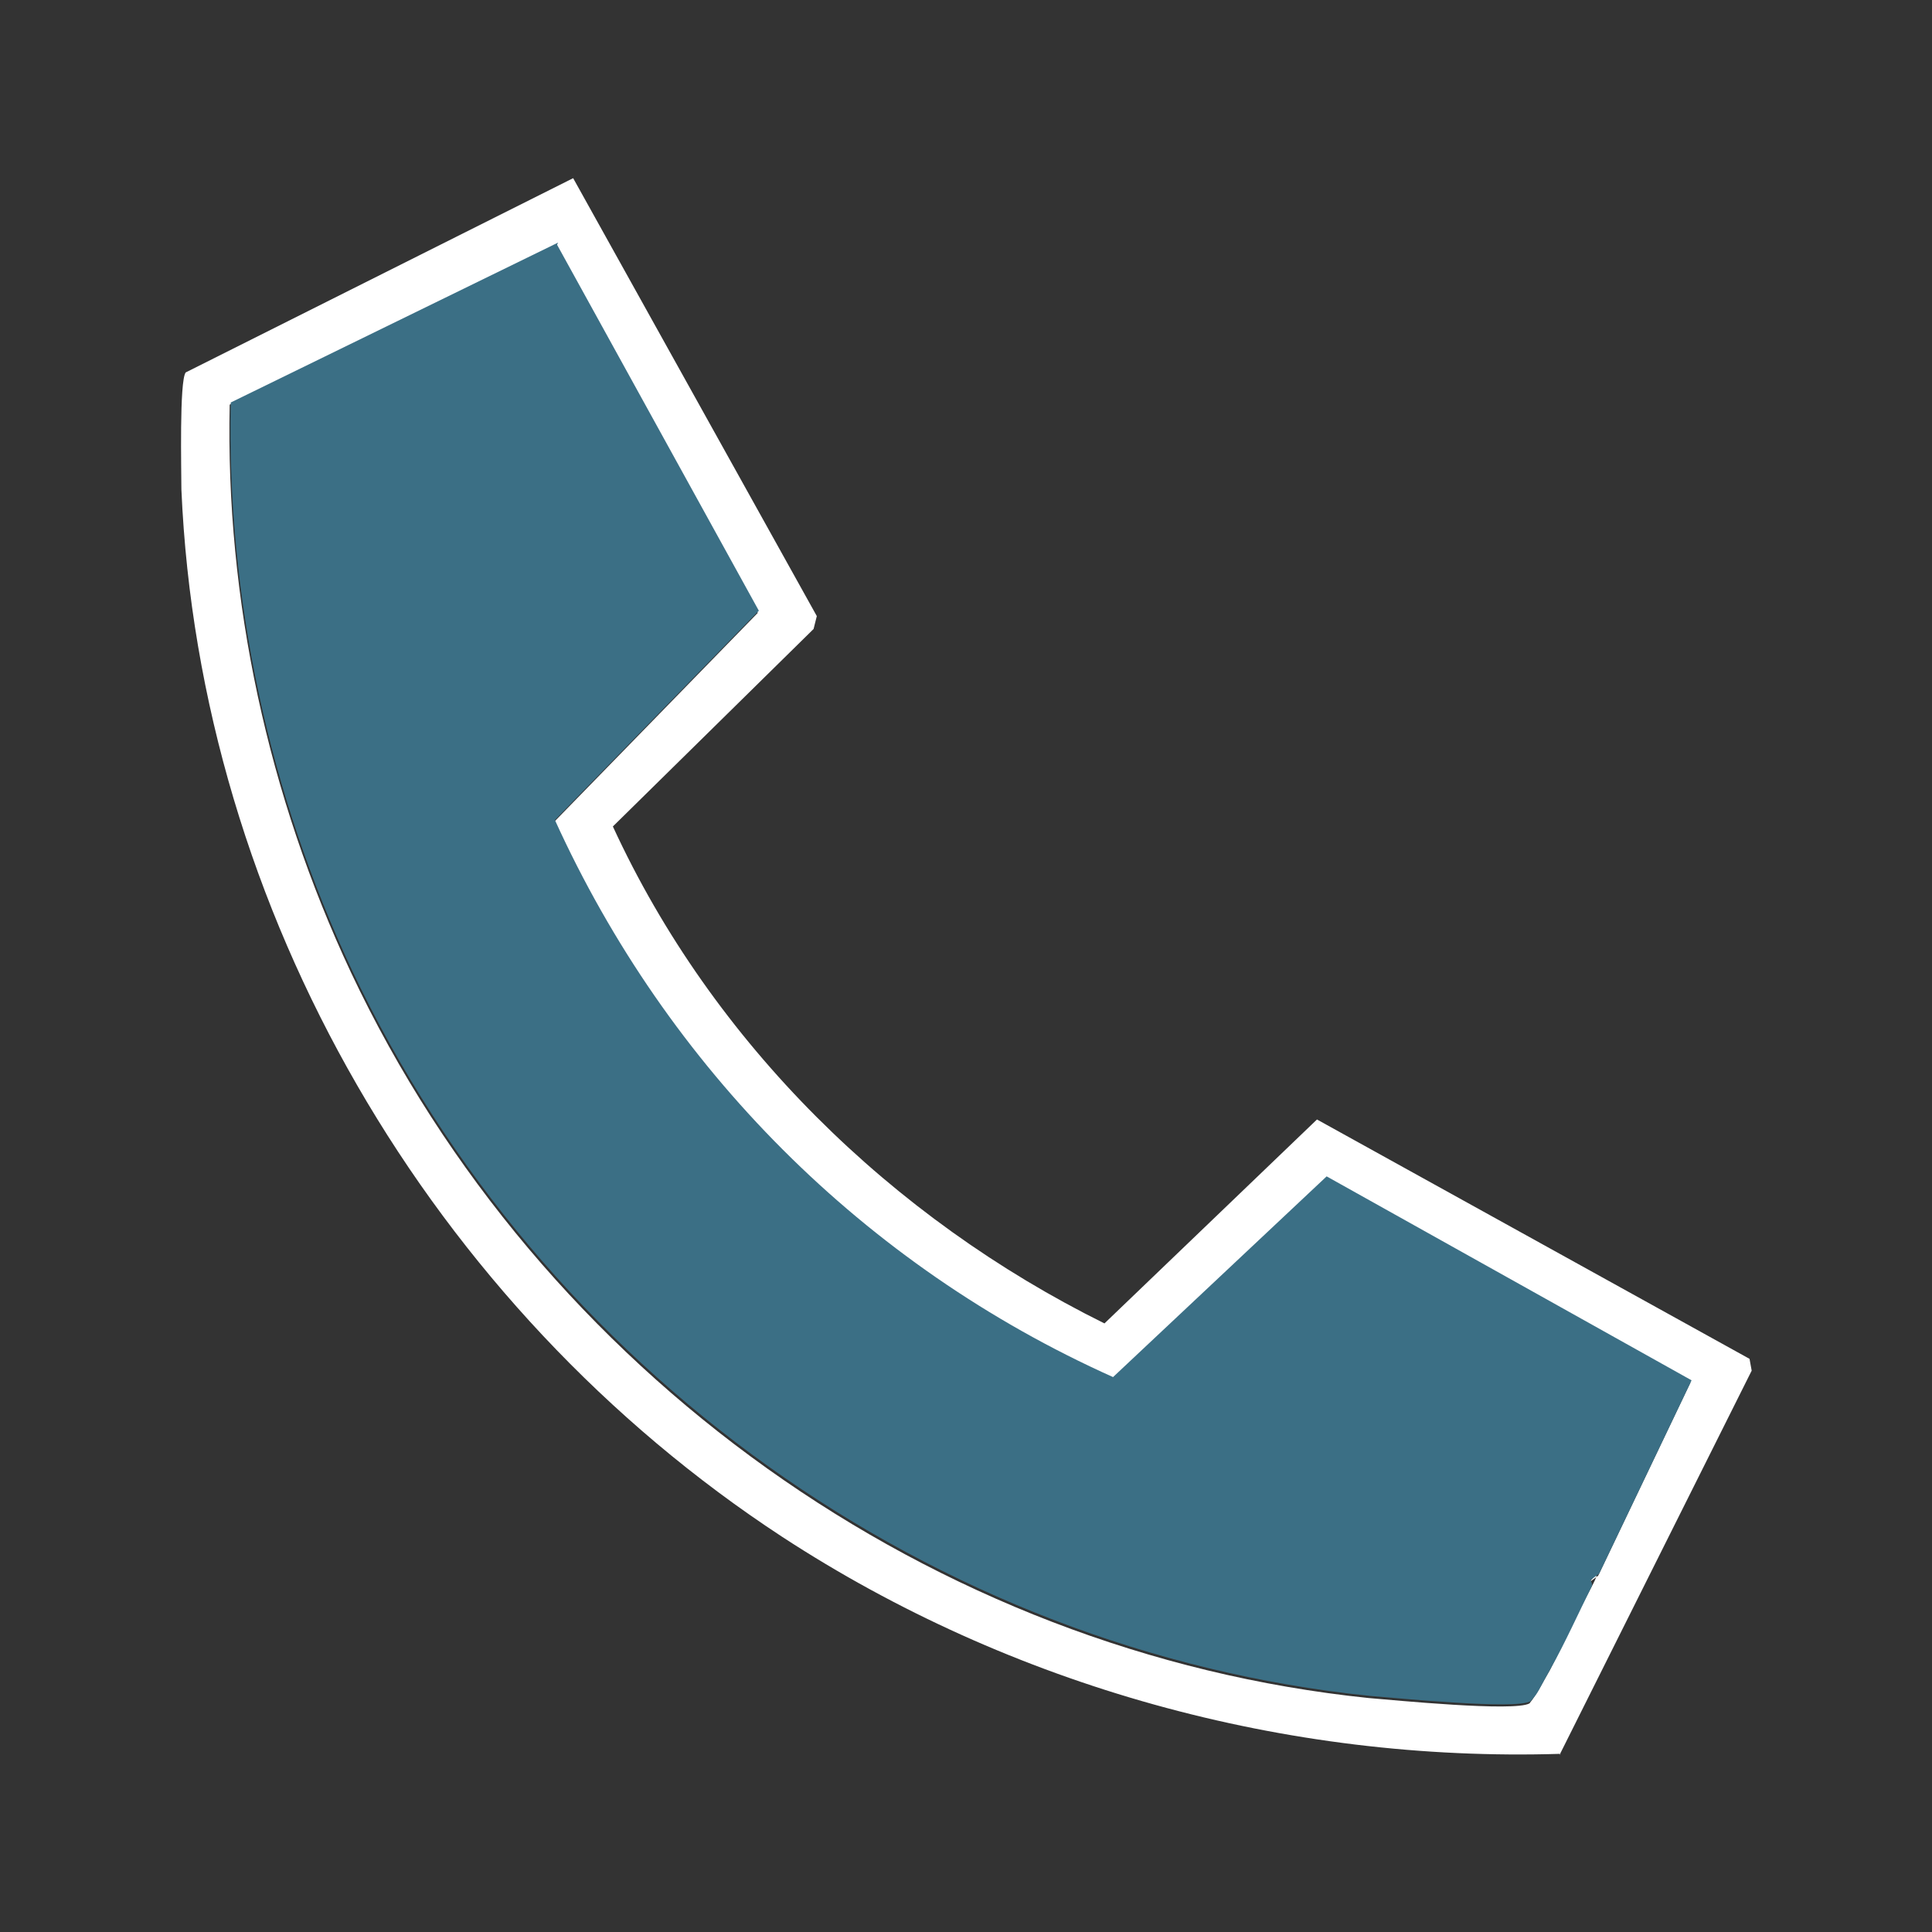 <?xml version="1.0" encoding="UTF-8"?>
<svg id="Ebene_1" xmlns="http://www.w3.org/2000/svg" version="1.1" viewBox="0 0 180 180">
  <rect x="0" y="0" width="180" height="180" fill="#333333" stroke="none"/>
  <!-- Generator: Adobe Illustrator 30.0.0, SVG Export Plug-In . SVG Version: 2.1.1 Build 123)  -->
  <defs>
    <style>
      .st0 {
        fill: #3b6f85;
      }

      .st1 {
        fill: #fff;
      }
    </style>
  </defs>
  <g id="wPwYyg.tif">
    <g>
      <path class="st1" d="M145.4,163.4c-25.6.8-51.2-6.3-72.5-20.2-32.7-21.4-54.3-58.3-56-97.6,0-1.7-.2-10.1.4-10.9l36.1-18.1,22.7,40.8-.3,1.2-18.7,18.4c9.3,20.2,26,36.5,45.8,46.3l19.8-19,40.3,22.3.2,1.1-17.9,35.8ZM51.9,22.8l-30.5,14.9c-.4,18.2,3.6,36.5,11.3,52.9,17.6,37.3,54.2,63.4,94.8,67.6,2.4.2,13.6,1.3,15,.5.8-1,1.3-2.1,1.9-3.1,1.2-2.3,2.5-5.2,3.8-7.6s-.2-.5-.1-.6l.8-.6,8.6-18-34-19-19.9,18.7c-23.2-10.4-41.5-28.8-52-51.9l19-19.5-18.8-34.1Z"/>
      <path class="st0" d="M51.9,22.8l18.8,34.1-19,19.5c10.5,23.1,28.8,41.5,52,51.9l19.9-18.7,34,19-8.6,18-.8.6c0,.1.2.4.1.6-1.2,2.4-2.5,5.3-3.8,7.6s-1.1,2.2-1.9,3.1c-1.4.8-12.5-.3-15-.5-40.6-4.2-77.2-30.3-94.8-67.6-7.7-16.4-11.7-34.7-11.3-52.9l30.5-14.9Z"/>
    </g>
  </g>
</svg>